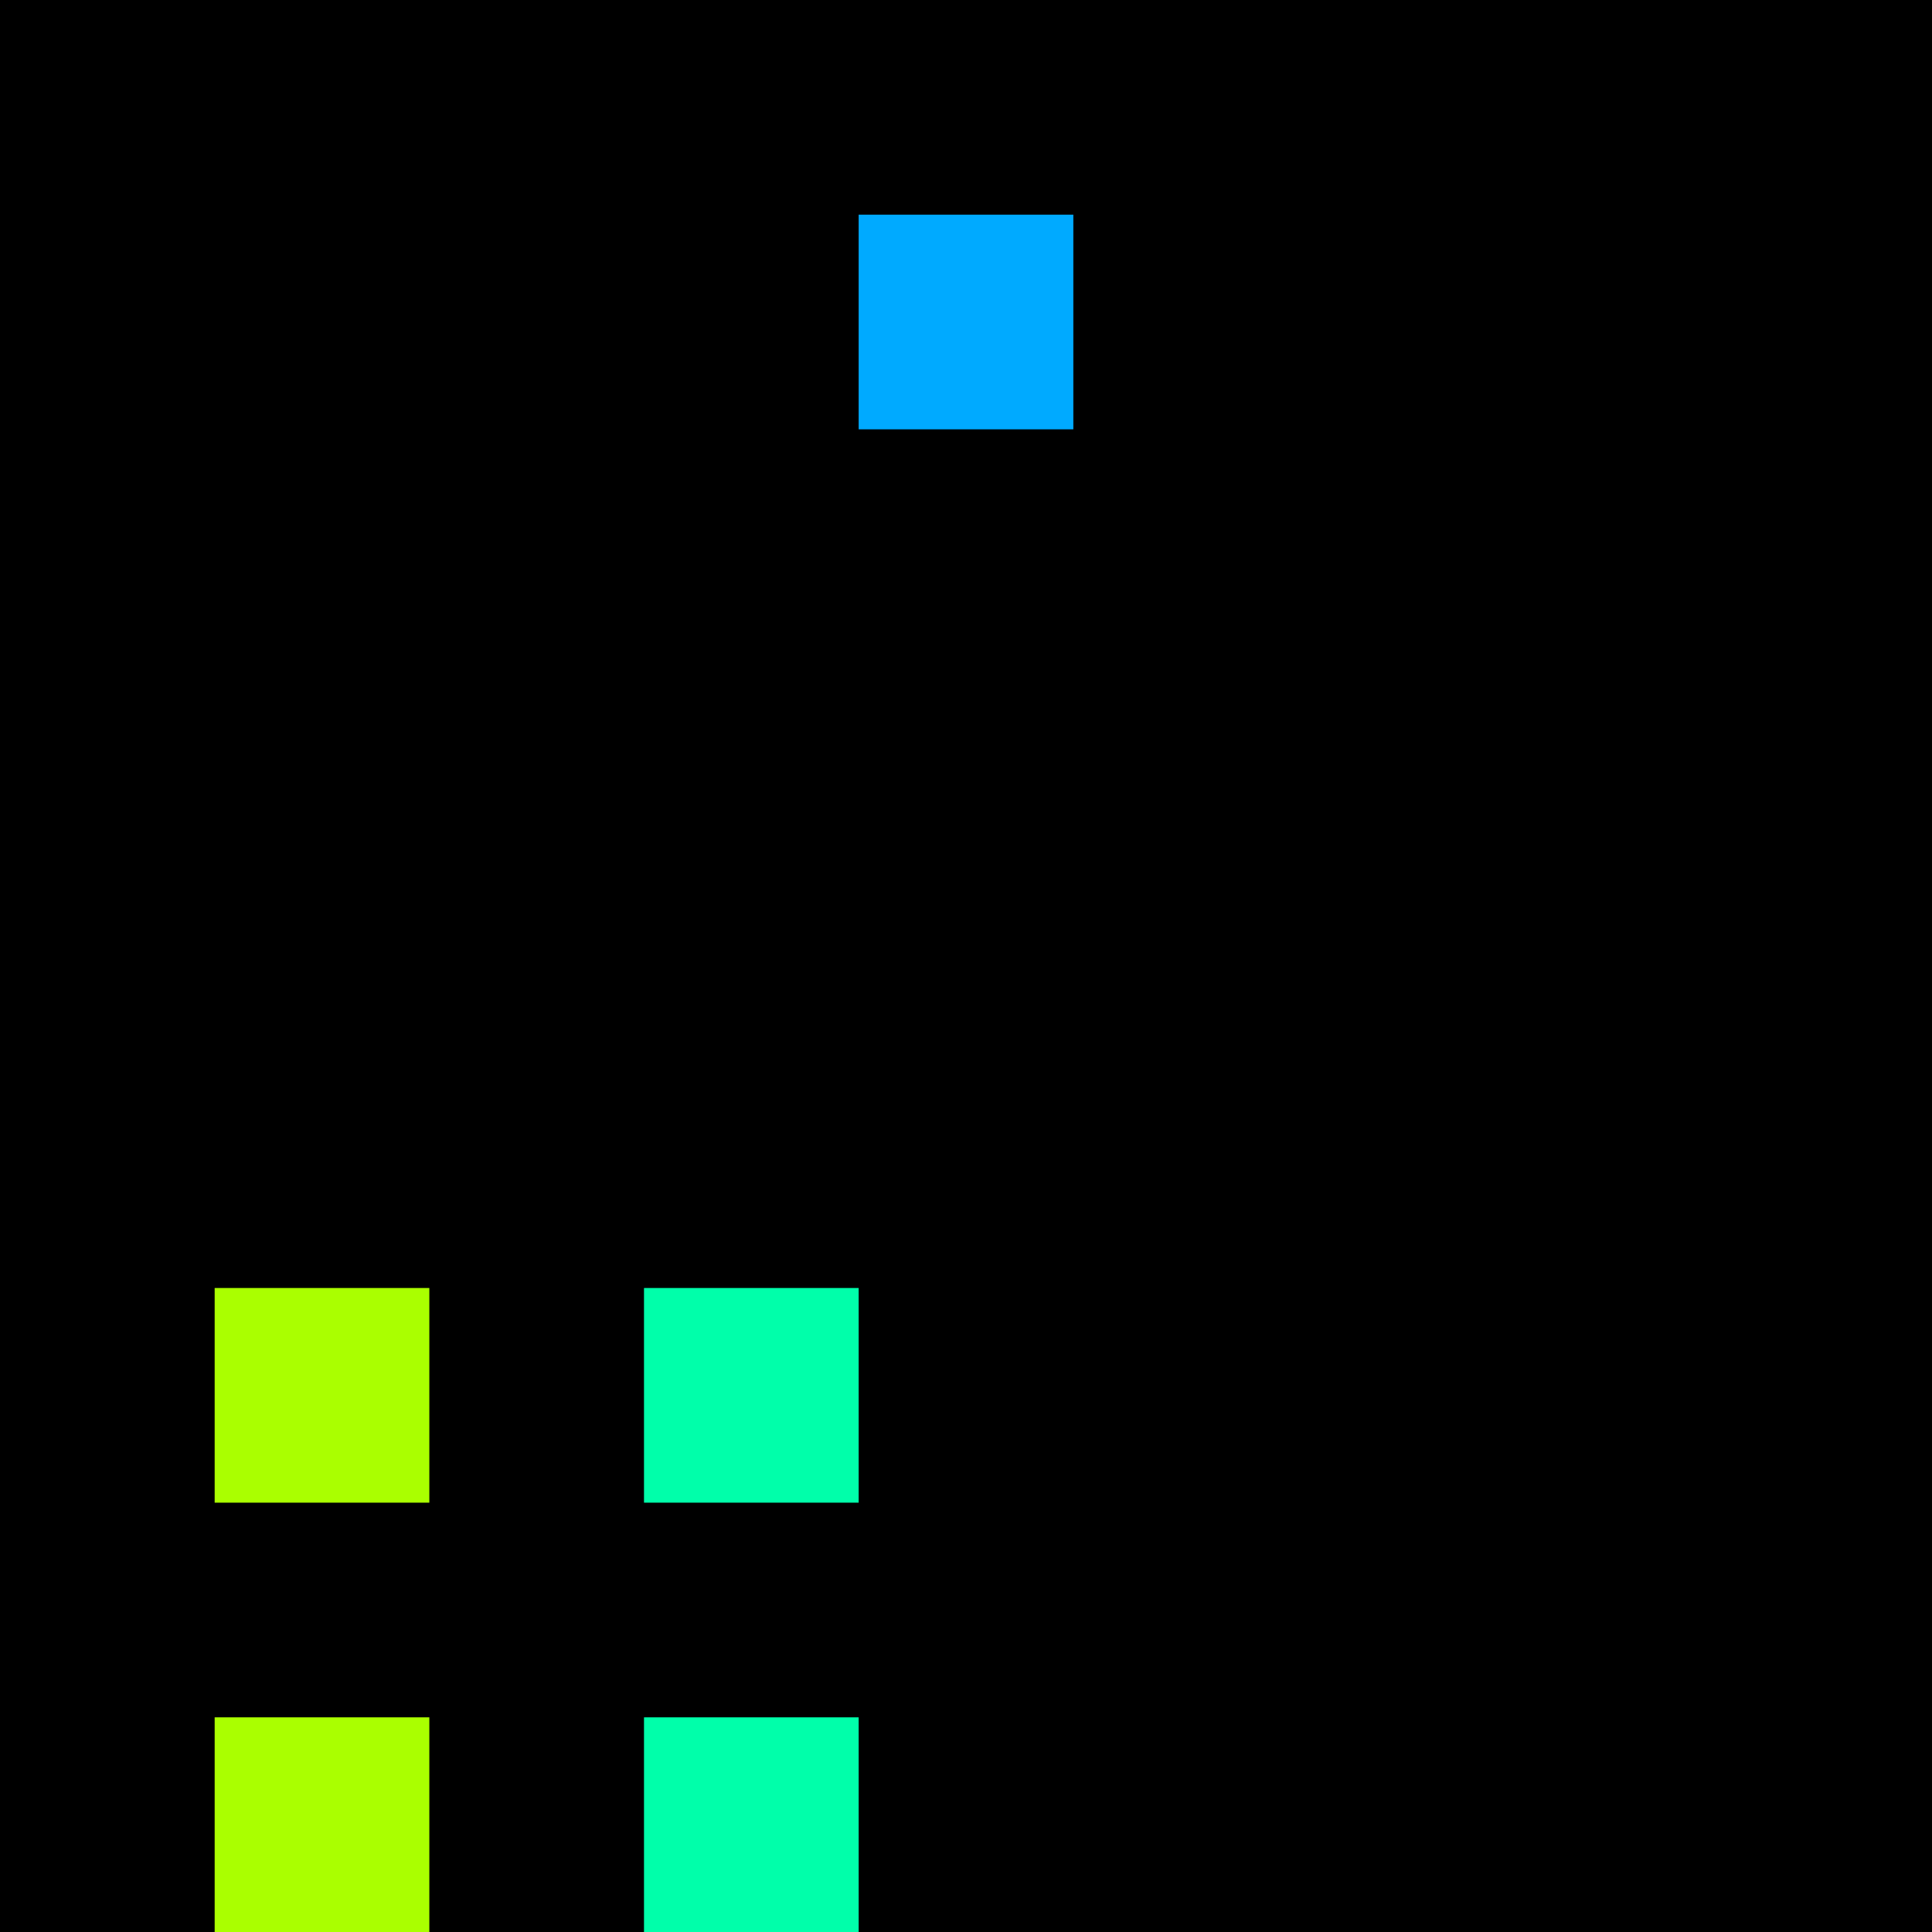 <svg xmlns="http://www.w3.org/2000/svg" version="1.1" viewBox="0 0 900 900" width="100%" height="100%" style="background:#000"><title>Primes #1094</title><rect width="900" height="900" fill="#000"/><g transform="translate(400,100)"><title>88547</title><path id="_88547" d="M0 100H100V0H0V100Z" fill="#0af" shape-rendering="geometricPrecision"><animate attributeName="d" values="M0 100H138.2V-38.2H0V0Z;M0 100H61.8V38.2H0V0Z;M0 100H138.2V-38.2H0V0Z" repeatCount="indefinite" calcMode="spline" keySplines=".4 0 .6 1;.4 0 .6 1" dur="88547ms" begin="t88547.click" end="click"/></path><path id="t88547" d="M0 100H100V0H0V100Z" fill-opacity="0"><animate attributeName="d" values="M0 0H0V0H0V0Z" begin="click" end="_88547.click"/></path></g><g transform="translate(100,600)"><title>88589</title><path id="_88589" d="M0 100H100V0H0V100Z" fill="#af0" shape-rendering="geometricPrecision"><animate attributeName="d" values="M0 61.8H61.80V0H0V0Z;M0 138.2H138.2V0H0V0Z;M0 61.8H61.80V0H0V0Z" repeatCount="indefinite" calcMode="spline" keySplines=".4 0 .6 1;.4 0 .6 1" dur="88589ms" begin="0s;t88589.click" end="click"/></path><path id="t88589" d="M0 0H0V0H0V0Z" fill-opacity="0"><animate attributeName="d" values="M0 100H100V0H0V100Z" begin="_88589.click" end="click"/></path></g><g transform="translate(300,600)"><title>88591</title><path id="_88591" d="M0 100H100V0H0V100Z" fill="#0fa" shape-rendering="geometricPrecision"><animate attributeName="d" values="M38.2 61.8H100V0H38.2V0Z;M-38.2 138.2H100V0H-38.2V0Z;M38.2 61.8H100V0H38.2V0Z" repeatCount="indefinite" calcMode="spline" keySplines=".4 0 .6 1;.4 0 .6 1" dur="88591ms" begin="0s;t88591.click" end="click"/></path><path id="t88591" d="M0 0H0V0H0V0Z" fill-opacity="0"><animate attributeName="d" values="M0 100H100V0H0V100Z" begin="_88591.click" end="click"/></path></g><g transform="translate(100,800)"><title>88607</title><path id="_88607" d="M0 100H100V0H0V100Z" fill="#af0" shape-rendering="geometricPrecision"><animate attributeName="d" values="M0 100H138.2V-38.2H0V0Z;M0 100H61.8V38.2H0V0Z;M0 100H138.2V-38.2H0V0Z" repeatCount="indefinite" calcMode="spline" keySplines=".4 0 .6 1;.4 0 .6 1" dur="88607ms" begin="t88607.click" end="click"/></path><path id="t88607" d="M0 100H100V0H0V100Z" fill-opacity="0"><animate attributeName="d" values="M0 0H0V0H0V0Z" begin="click" end="_88607.click"/></path></g><g transform="translate(300,800)"><title>88609</title><path id="_88609" d="M0 100H100V0H0V100Z" fill="#0fa" shape-rendering="geometricPrecision"><animate attributeName="d" values="M38.2 100H100V38.2H38.2V0Z;M-38.2 100H100V-38.2H-38.2V0Z;M38.2 100H100V38.2H38.2V0Z" repeatCount="indefinite" calcMode="spline" keySplines=".4 0 .6 1;.4 0 .6 1" dur="88609ms" begin="t88609.click" end="click"/></path><path id="t88609" d="M0 100H100V0H0V100Z" fill-opacity="0"><animate attributeName="d" values="M0 0H0V0H0V0Z" begin="click" end="_88609.click"/></path></g></svg>